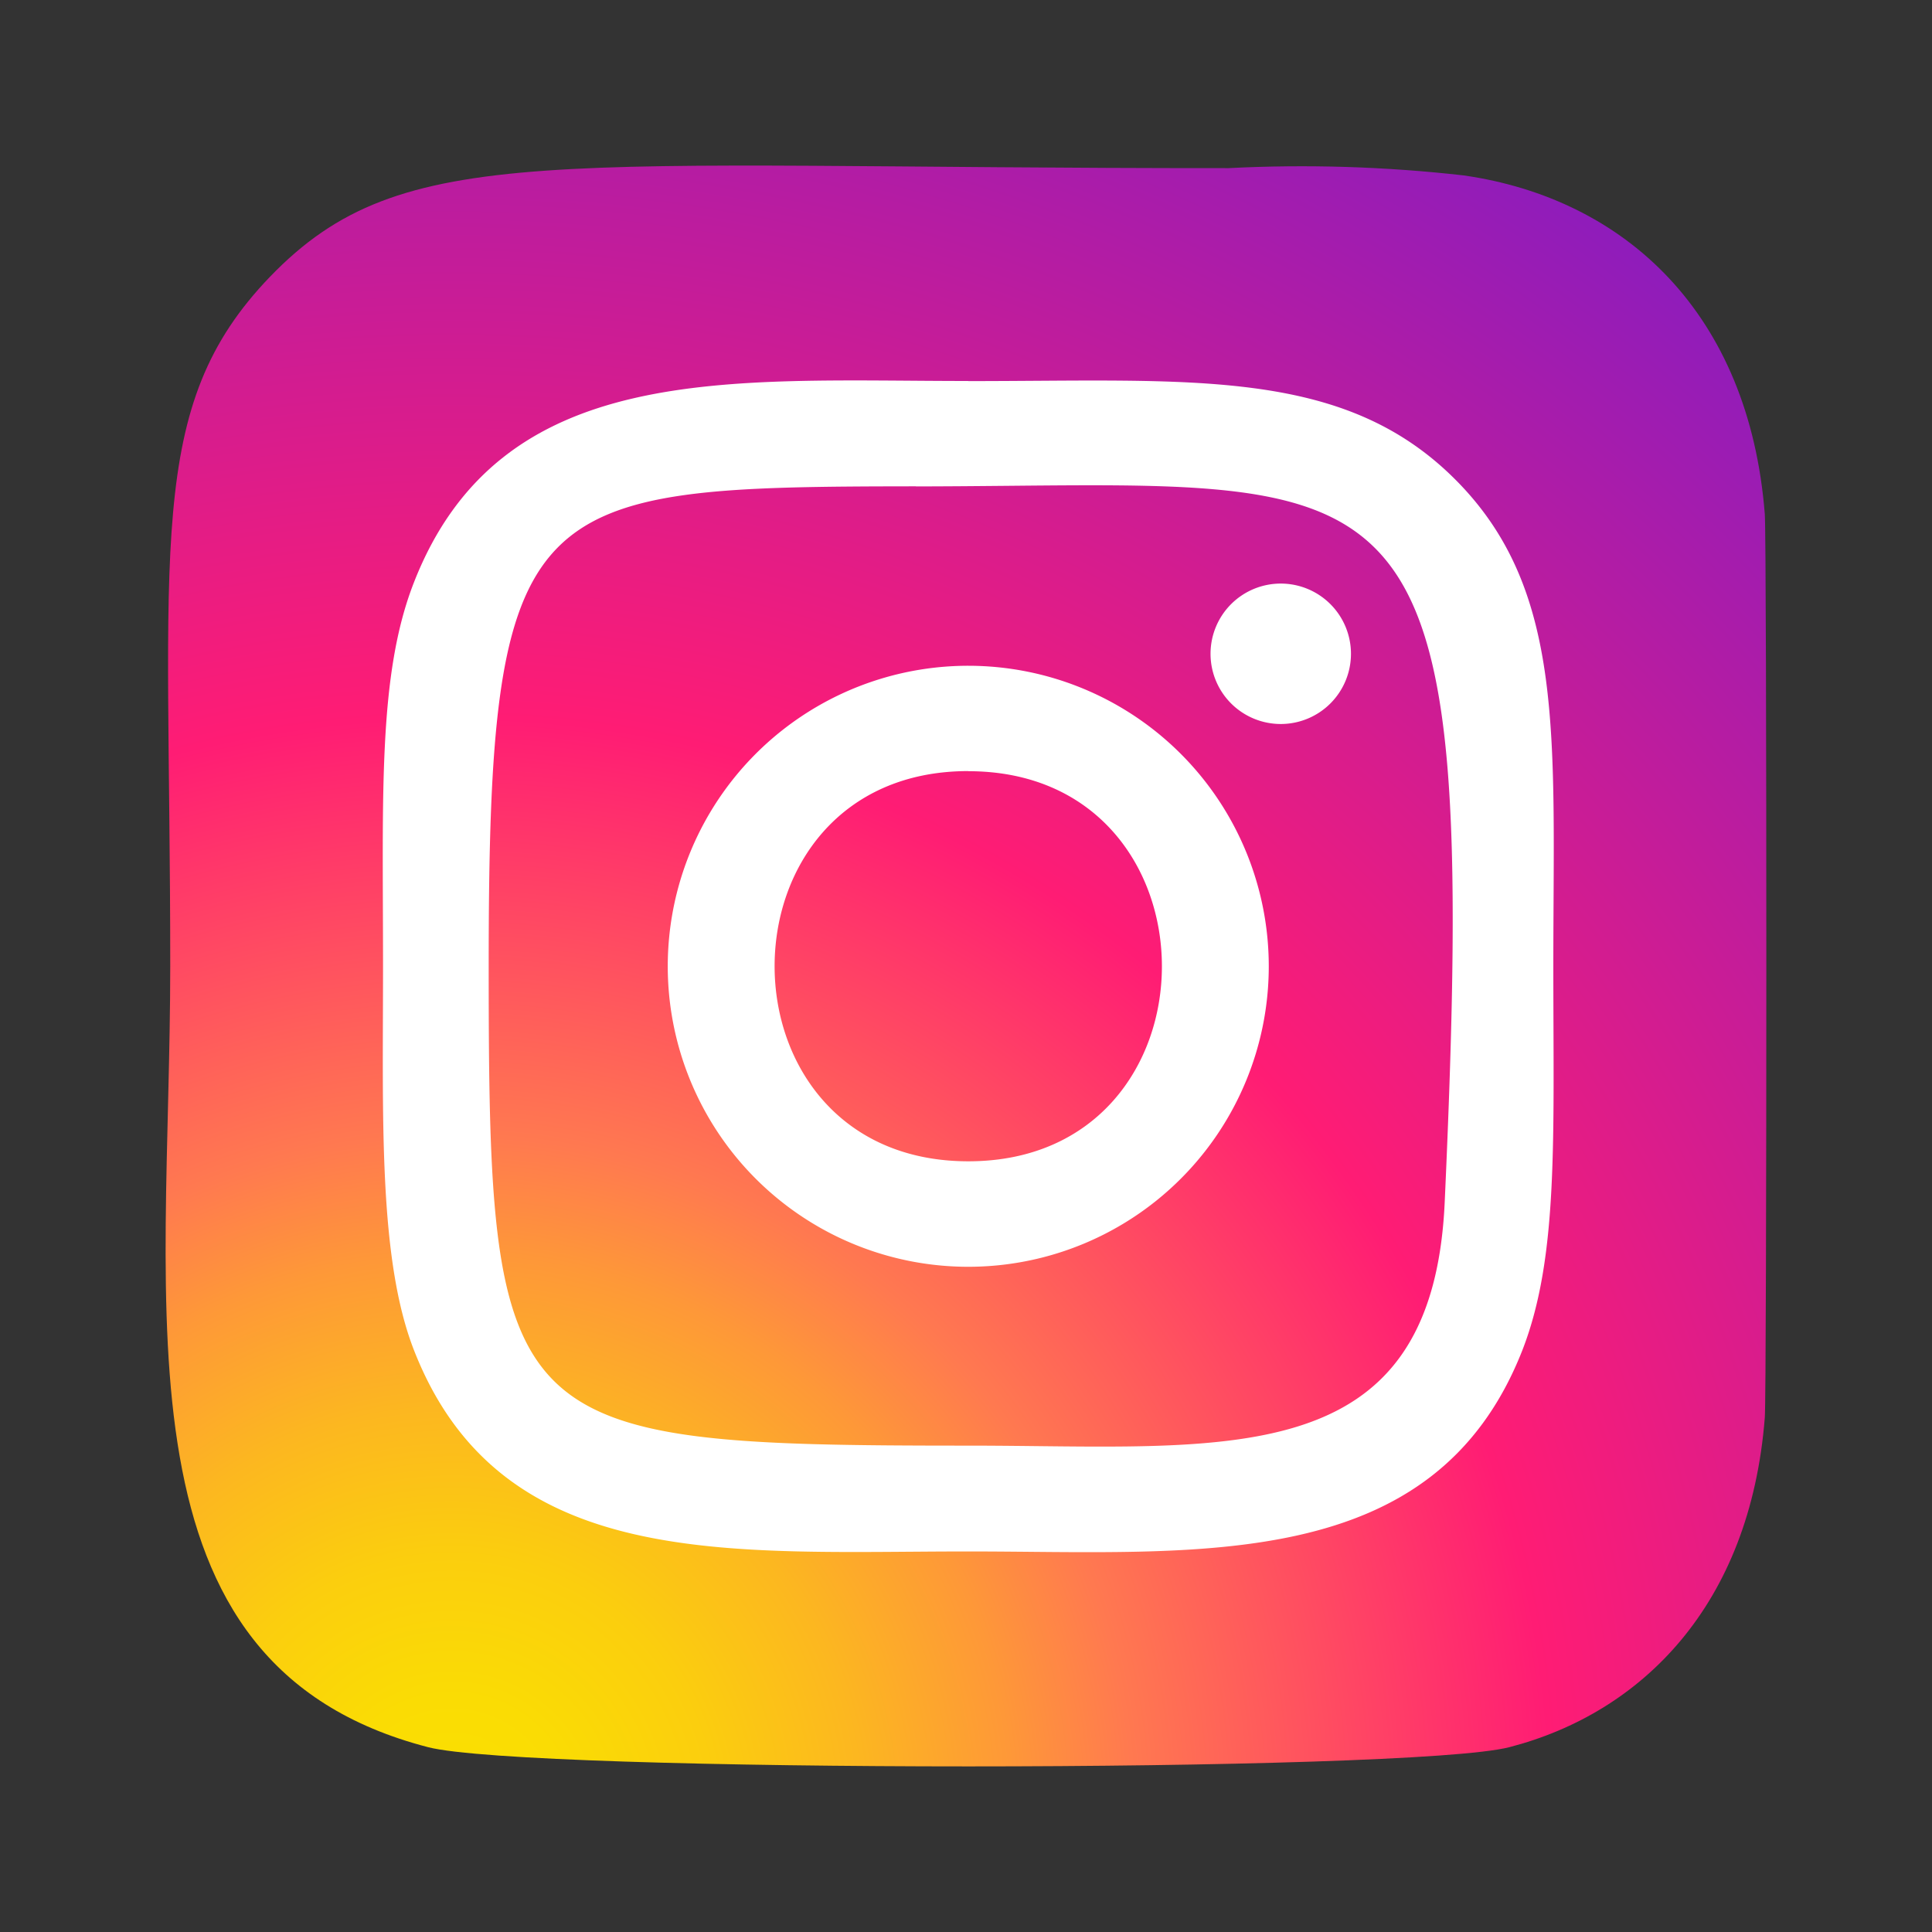 <svg xmlns="http://www.w3.org/2000/svg" xmlns:xlink="http://www.w3.org/1999/xlink" width="35" height="35" viewBox="0 0 35 35"><rect x="0" y="0" width="35" height="35" fill="#333333" stroke="none"/><defs><linearGradient id="a" x1="-1.539" y1="-3.018" x2="-1.1" y2="-3.49" gradientUnits="objectBoundingBox"><stop offset="0" stop-color="#fd5"/><stop offset="0.5" stop-color="#ff543e"/><stop offset="1" stop-color="#c837ab"/></linearGradient><clipPath id="b"><path d="M1.822,1.975C-.451,4.335.014,6.842.014,14.457c0,6.324-1.1,12.664,4.672,14.157,1.8.464,17.785.464,19.586,0,2.4-.62,4.362-2.571,4.629-5.971.037-.475.037-15.883,0-16.367C28.617,2.651,26.387.563,23.448.14A26.019,26.019,0,0,0,19.184.008C6.927.014,4.24-.532,1.822,1.975Z" transform="translate(0.07 0.038)" fill="url(#a)"/></clipPath><radialGradient id="c" cx="0.205" cy="0.874" r="1.103" gradientUnits="objectBoundingBox"><stop offset="0" stop-color="#fae100"/><stop offset="0.054" stop-color="#fadc04"/><stop offset="0.117" stop-color="#fbce0e"/><stop offset="0.183" stop-color="#fcb720"/><stop offset="0.251" stop-color="#fe9838"/><stop offset="0.305" stop-color="#ff7950"/><stop offset="0.492" stop-color="#ff1c74"/><stop offset="1" stop-color="#6c1cd1"/></radialGradient></defs><g transform="translate(-2639 1418)"><rect width="35" height="35" transform="translate(2639 -1418)" fill="none"/><rect width="29" height="29" transform="translate(2642 -1415)" fill="none"/><g transform="translate(2642.07 -1414.962)"><g transform="translate(-0.07 -0.038)" clip-path="url(#b)"><path d="M35.746,6.5A6.621,6.621,0,0,0,29.864.622a109.869,109.869,0,0,0-23.359,0A6.622,6.622,0,0,0,.622,6.5a109.8,109.8,0,0,0,0,23.354A6.622,6.622,0,0,0,6.5,35.739a109.871,109.871,0,0,0,23.359,0,6.621,6.621,0,0,0,5.882-5.882,109.8,109.8,0,0,0,0-23.354Zm0,0" transform="translate(-2.182 -2.004)" fill="url(#c)"/></g><path d="M13.741,3.141C9.4,3.141,5.27,2.754,3.694,6.8c-.651,1.67-.556,3.839-.556,6.944,0,2.725-.087,5.286.556,6.943,1.572,4.046,5.732,3.658,10.044,3.658,4.16,0,8.45.433,10.045-3.658.652-1.687.556-3.823.556-6.943,0-4.141.229-6.815-1.78-8.822-2.034-2.034-4.785-1.779-8.823-1.779Zm-.95,1.91c9.063-.014,10.216-1.022,9.58,12.971-.226,4.949-4,4.406-8.628,4.406-8.448,0-8.691-.242-8.691-8.691,0-8.547.67-8.681,7.739-8.688Zm6.61,1.76a1.272,1.272,0,1,0,1.272,1.272A1.272,1.272,0,0,0,19.4,6.811ZM13.741,8.3a5.444,5.444,0,1,0,5.443,5.444A5.445,5.445,0,0,0,13.741,8.3Zm0,1.91c4.673,0,4.679,7.067,0,7.067S9.062,10.208,13.741,10.208Z" transform="translate(0.731 0.723)" fill="#fff"/></g></g></svg>